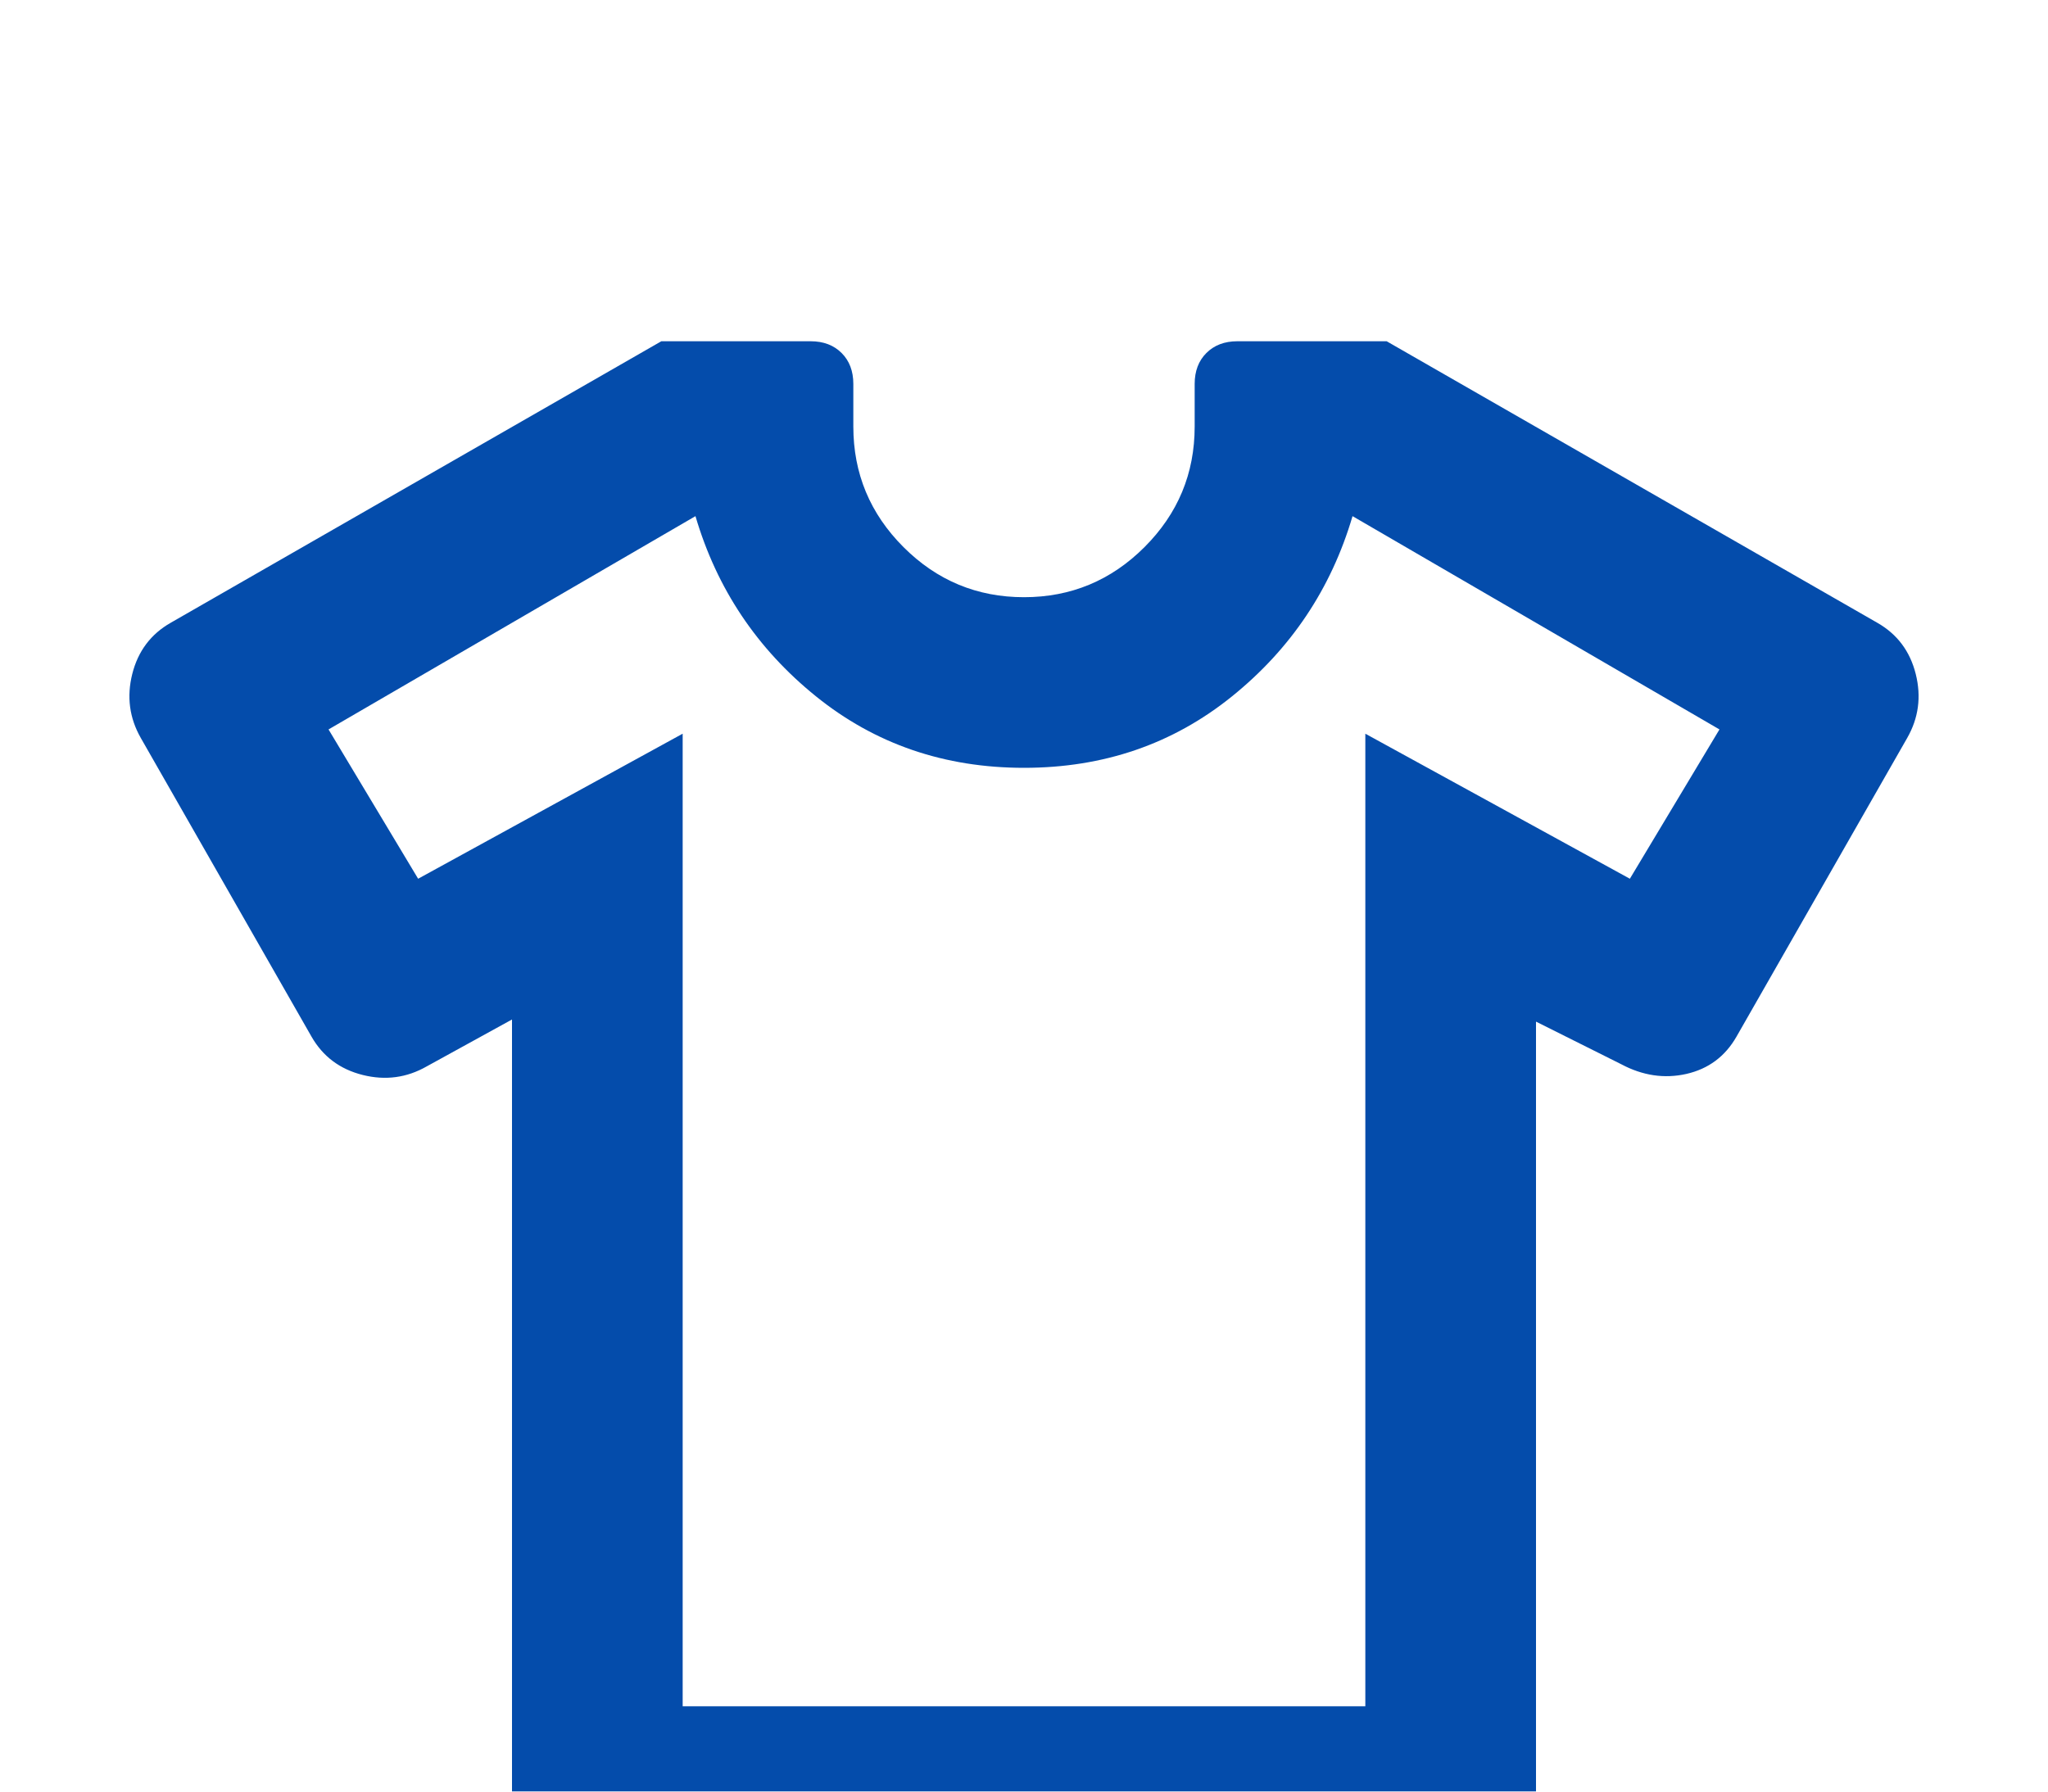 <svg width="24" height="21" viewBox="0 0 24 21" fill="none" xmlns="http://www.w3.org/2000/svg">
<g filter="url(#filter0_d_20_200)">
<path d="M6 7.95L5 8.5C4.767 8.633 4.517 8.667 4.25 8.6C3.983 8.533 3.783 8.383 3.65 8.15L1.65 4.65C1.517 4.417 1.483 4.167 1.55 3.9C1.617 3.633 1.767 3.433 2 3.3L7.75 0H9.5C9.65 0 9.771 0.046 9.863 0.138C9.954 0.229 10 0.35 10 0.5V1C10 1.55 10.196 2.021 10.588 2.413C10.979 2.804 11.45 3 12 3C12.55 3 13.021 2.804 13.412 2.413C13.804 2.021 14 1.55 14 1V0.5C14 0.35 14.046 0.229 14.137 0.138C14.229 0.046 14.35 0 14.5 0H16.25L22 3.3C22.233 3.433 22.383 3.633 22.45 3.9C22.517 4.167 22.483 4.417 22.35 4.65L20.35 8.15C20.217 8.383 20.021 8.529 19.762 8.588C19.504 8.646 19.25 8.608 19 8.475L18 7.975V17C18 17.283 17.904 17.521 17.712 17.712C17.521 17.904 17.283 18 17 18H7C6.717 18 6.479 17.904 6.287 17.712C6.096 17.521 6 17.283 6 17V7.95ZM8 4.6V16H16V4.6L19.1 6.3L20.15 4.55L15.85 2.05C15.6 2.9 15.129 3.604 14.438 4.162C13.746 4.721 12.933 5 12 5C11.067 5 10.254 4.721 9.562 4.162C8.871 3.604 8.4 2.9 8.15 2.05L3.85 4.55L4.9 6.3L8 4.6Z" fill="#044CAB"/>
</g>
<defs>
<filter id="filter0_d_20_200" x="-2.483" y="0" width="28.967" height="26" filterUnits="userSpaceOnUse" color-interpolation-filters="sRGB">
<feFlood flood-opacity="0" result="BackgroundImageFix"/>
<feColorMatrix in="SourceAlpha" type="matrix" values="0 0 0 0 0 0 0 0 0 0 0 0 0 0 0 0 0 0 127 0" result="hardAlpha"/>
<feOffset dy="4"/>
<feGaussianBlur stdDeviation="2"/>
<feComposite in2="hardAlpha" operator="out"/>
<feColorMatrix type="matrix" values="0 0 0 0 0 0 0 0 0 0 0 0 0 0 0 0 0 0 0.25 0"/>
<feBlend mode="normal" in2="BackgroundImageFix" result="effect1_dropShadow_20_200"/>
<feBlend mode="normal" in="SourceGraphic" in2="effect1_dropShadow_20_200" result="shape"/>
</filter>
</defs>
</svg>

